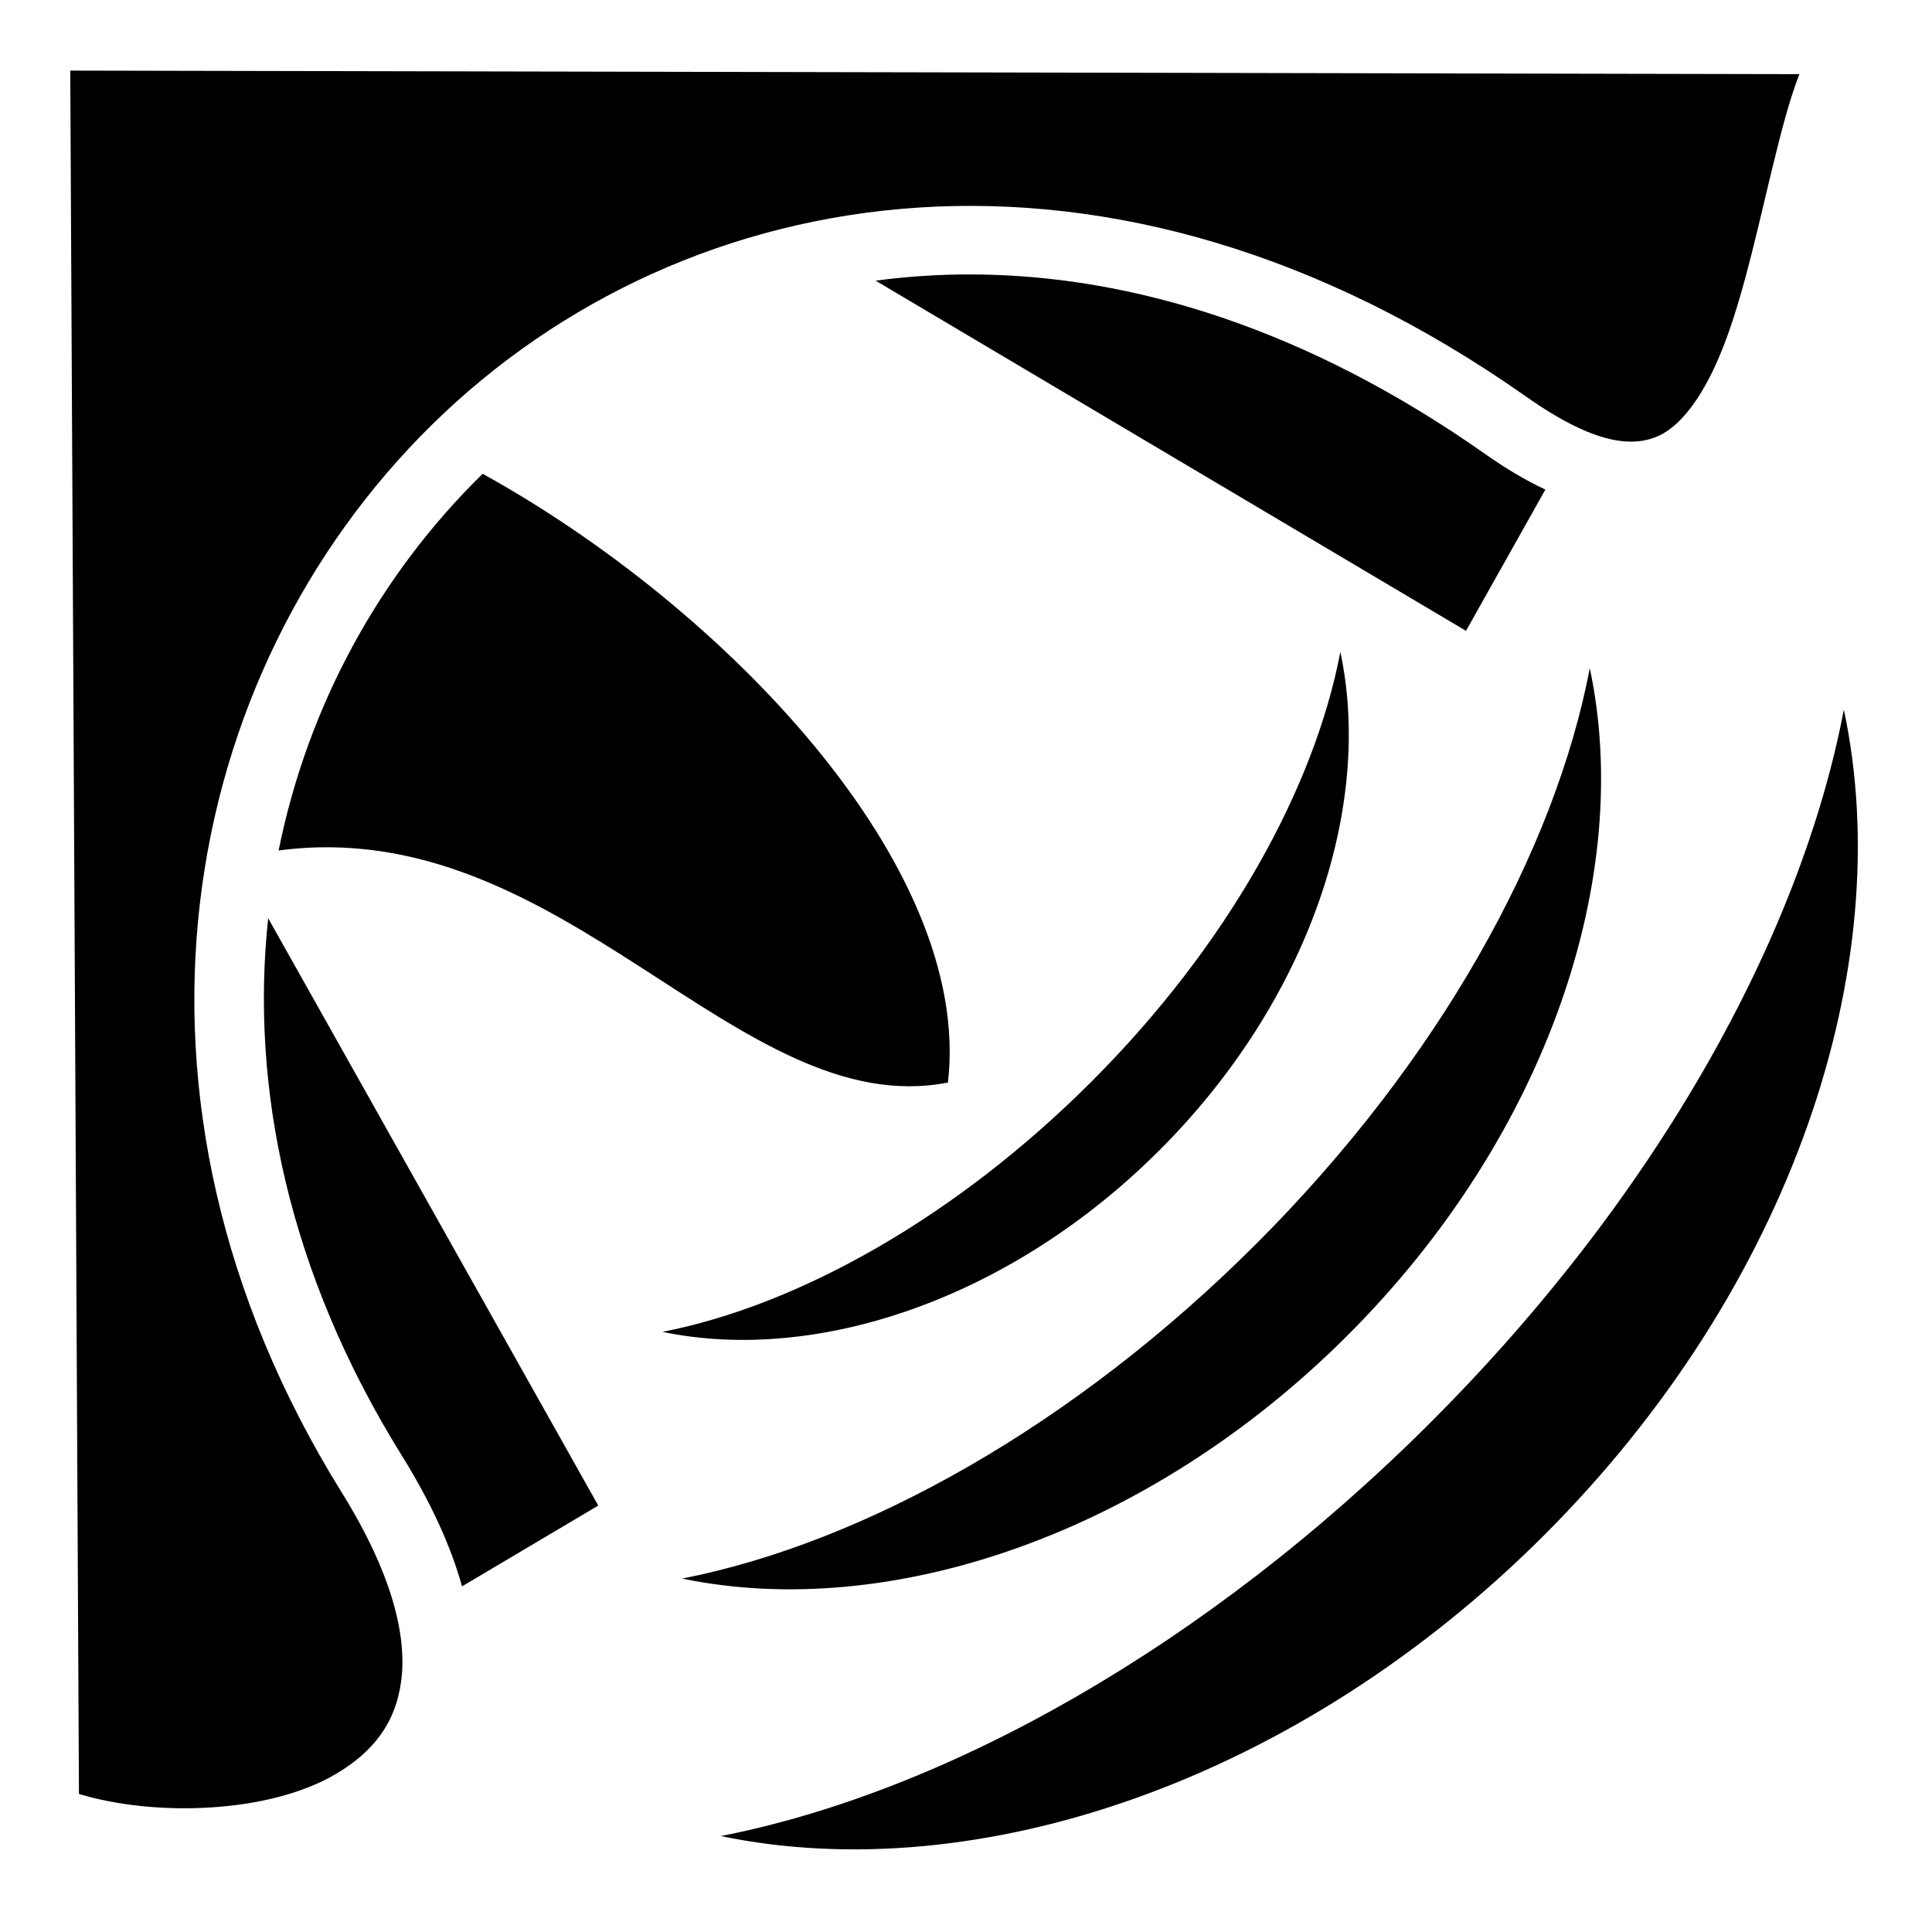 <?xml version="1.0" encoding="utf-8"?><!-- Uploaded to: SVG Repo, www.svgrepo.com, Generator: SVG Repo Mixer Tools -->
<svg width="800px" height="800px" viewBox="0 0 512 512" xmlns="http://www.w3.org/2000/svg"><path fill="#000000" d="M18.62 18.707l2.302 456.713c20.172 6.097 50.346 5.194 68.094-5.3 9.74-5.762 15.83-13.314 17.318-24.757 1.49-11.442-2.114-27.866-15.775-49.85-65.15-104.838-43.09-217.272 24.12-283.156 67.208-65.883 179.805-84.665 289.812-7.214 18.312 12.892 28.41 13.426 35.156 10.308 6.748-3.117 13.086-12.55 18.036-26.186 4.95-13.637 8.515-30.532 12.306-45.967 2.094-8.527 4.108-16.49 6.856-23.647L18.62 18.707zm239.07 54.02c-8.728-.036-17.285.53-25.64 1.652l156.454 92.8 21.037-37.436c-5.072-2.376-10.346-5.476-15.806-9.32-47.14-33.19-93.62-47.523-136.043-47.697zM127.913 125.56l-.15.143c-26.928 26.397-46.107 60.924-53.93 99.686 75.5-10.072 121.71 72.345 177.38 61.495 6.68-57.468-59.496-126.038-123.3-161.326zm227.297 47.21c-6.87 36.037-29.7 77.615-66.003 113.92-36.093 36.095-77.76 59.255-113.646 66.27 40.94 8.506 92.248-8.67 131.747-48.17 39.643-39.646 56.63-91 47.902-132.02zm66.103 4.302v.004-.004zm0 .004c-9.198 48.248-39.766 103.918-88.374 152.528-48.327 48.328-104.113 79.337-152.167 88.732 54.816 11.39 123.514-11.608 176.4-64.498 53.08-53.082 75.822-121.842 64.14-176.762zm67.328 10.985c-11.378 59.698-49.203 128.58-109.345 188.725-59.794 59.798-128.82 98.17-188.28 109.79 67.825 14.094 152.828-14.364 218.264-79.804 65.677-65.678 93.815-150.757 79.36-218.71zM71.07 243.337c-4.794 44.69 5.3 93.938 35.362 142.314 7.806 12.562 13.057 24.113 16.01 34.75l36.103-21.412L71.07 243.336z"/></svg>